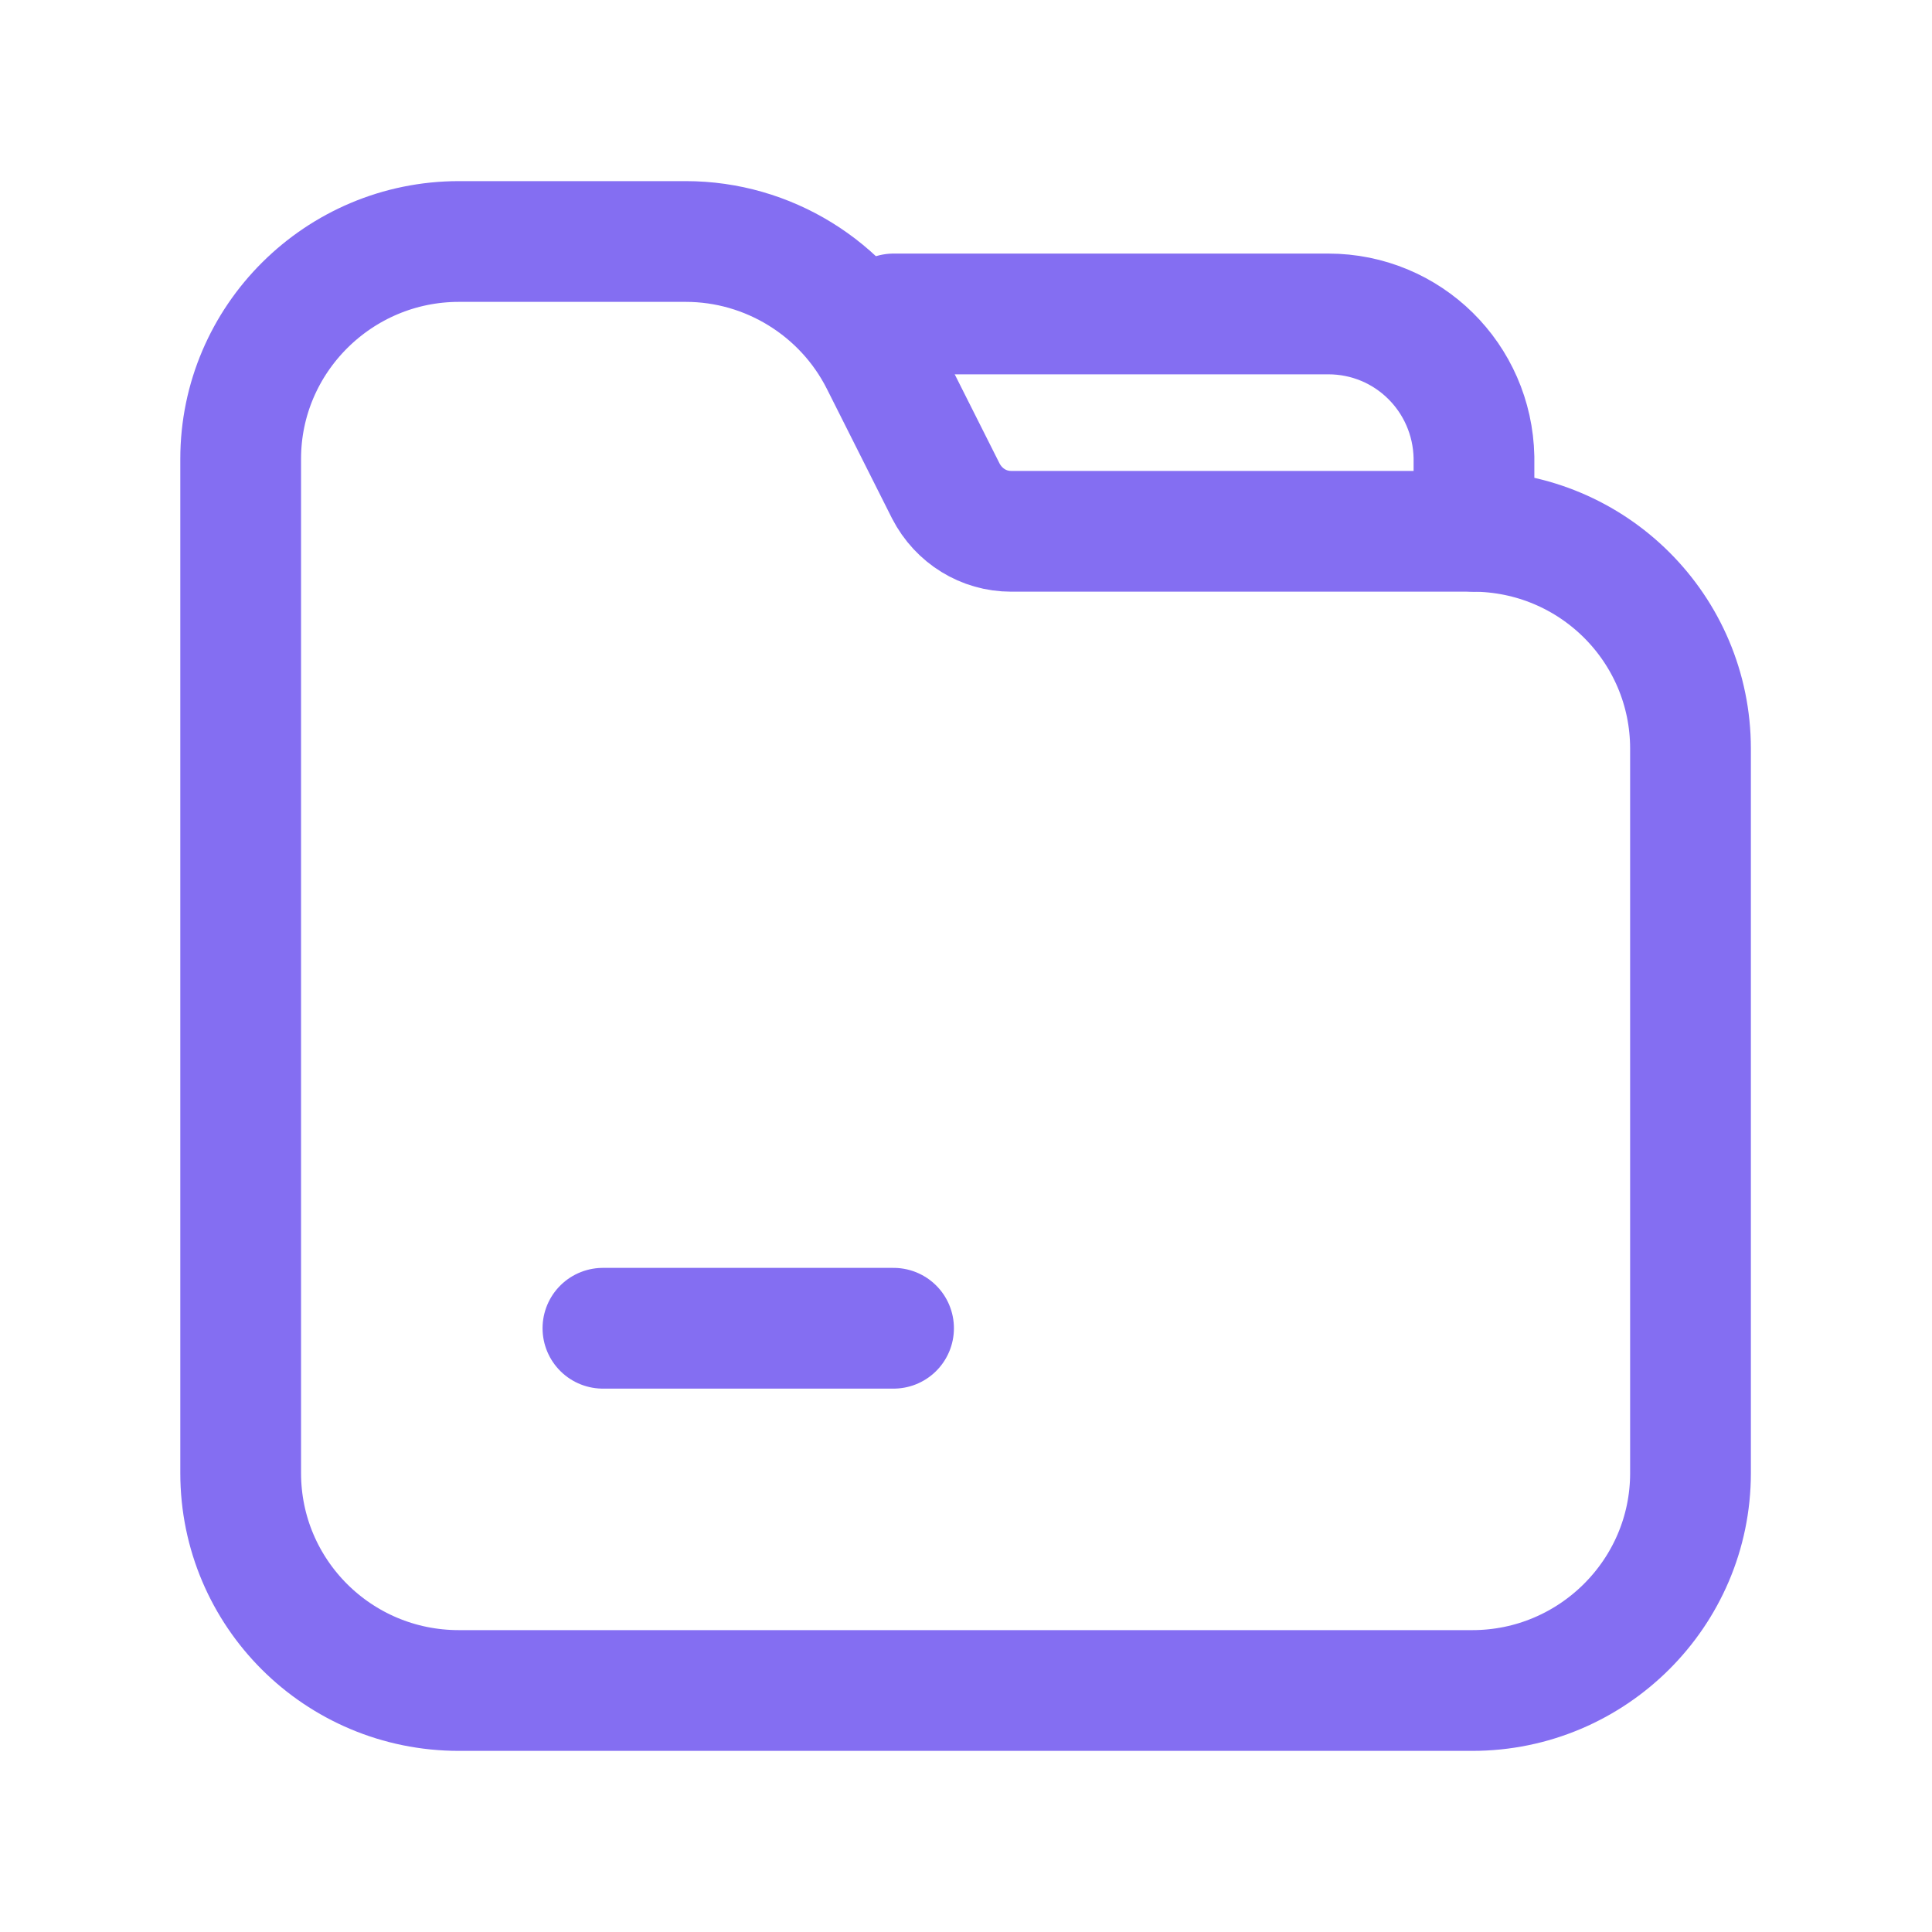 <?xml version="1.0" encoding="UTF-8"?> <svg xmlns="http://www.w3.org/2000/svg" width="40" height="40" viewBox="0 0 40 40" fill="none"> <g clip-path="url(#clip0_135_149)"> <path d="M14.2 5H9.5C7.017 5 4.983 7.017 4.983 9.5V30.5C4.983 32.983 7 35 9.5 35H30.483C32.967 35 35 32.983 35 30.5V15.5C35 13.017 32.983 11 30.483 11H20.933C20.367 11 19.85 10.683 19.583 10.167L18.233 7.483C17.467 5.967 15.9 5 14.2 5V5Z" stroke="#846EF2" stroke-width="2.5" stroke-linecap="round" stroke-linejoin="round"></path> <path d="M30.517 11V9.467C30.483 7.817 29.15 6.5 27.5 6.5H18.5" stroke="#846EF2" stroke-width="2.5" stroke-linecap="round" stroke-linejoin="round"></path> <path d="M12.483 27.5H18.5" stroke="#846EF2" stroke-width="2.5" stroke-linecap="round" stroke-linejoin="round"></path> </g> <defs> <clipPath id="clip0_135_149"> <rect width="40" height="40" fill="white"></rect> </clipPath> </defs> </svg> 